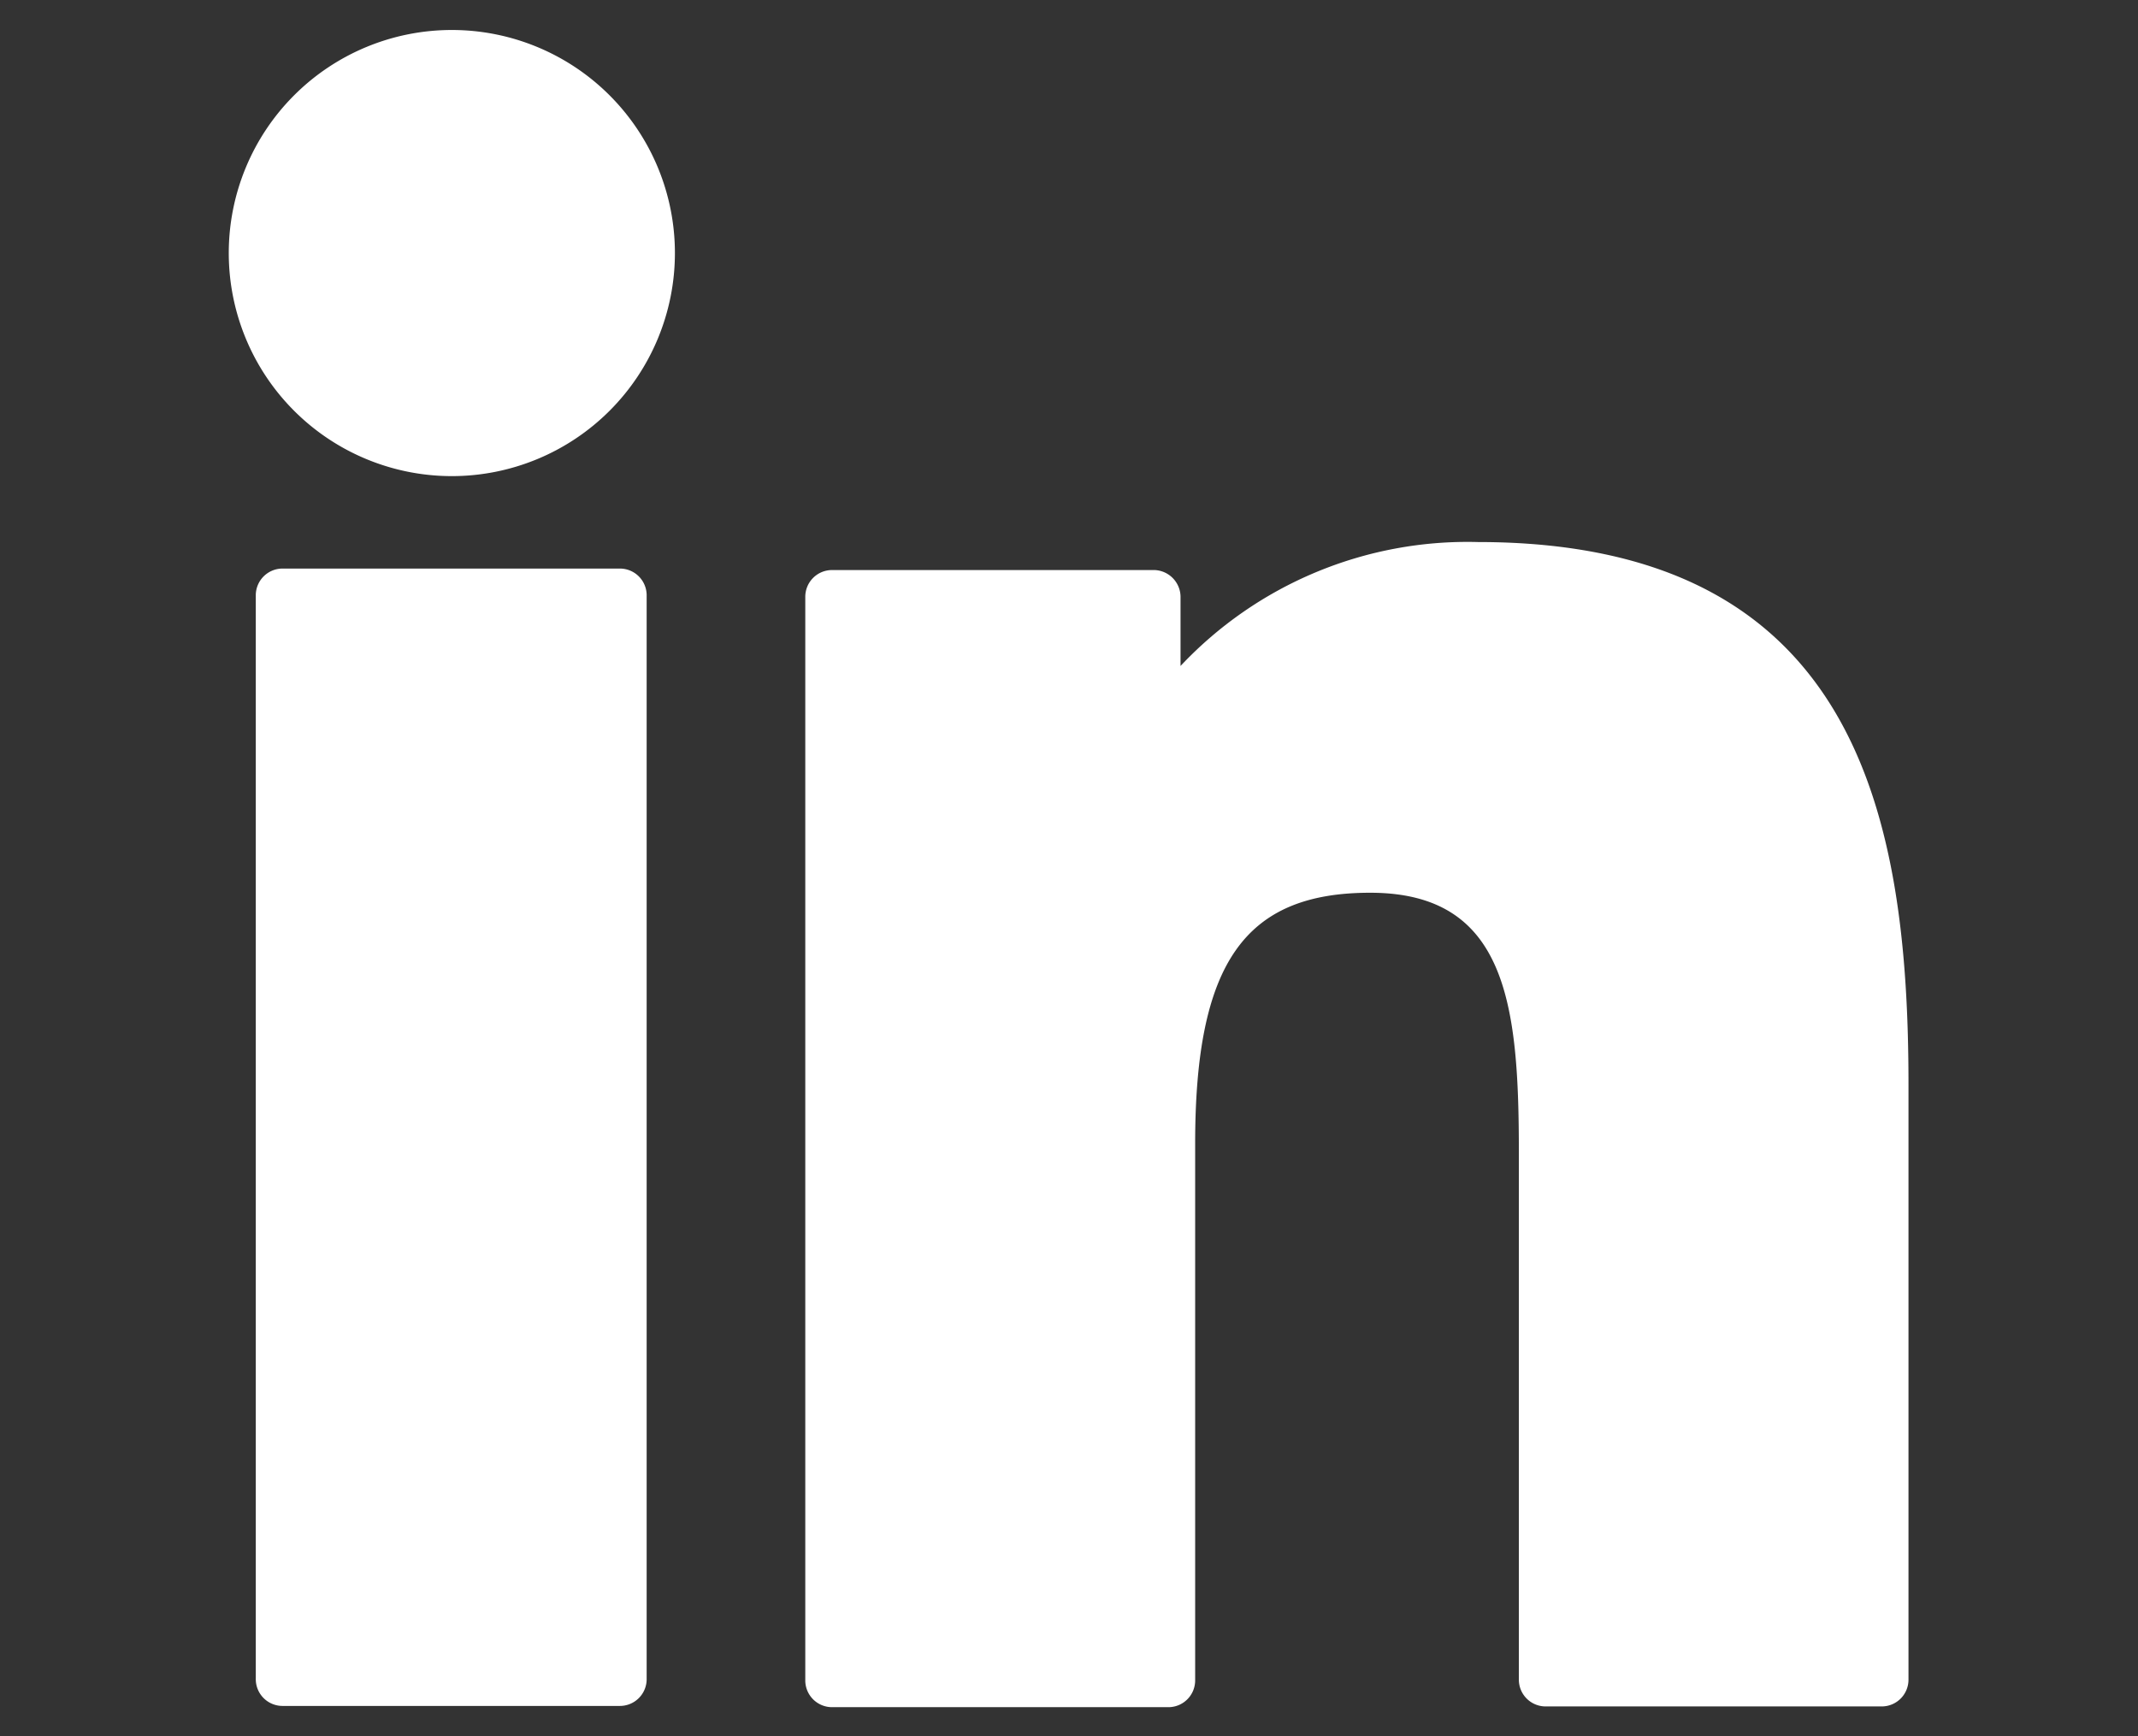 <svg id="Layer_4" data-name="Layer 4" xmlns="http://www.w3.org/2000/svg" viewBox="0 0 86.26 70.06"><rect x="0" y="0" width="86.26" height="70.06" fill="#333333" stroke="none"/><defs><style>.cls-1{fill:#fff;}</style></defs><path class="cls-1" d="M25,22.94H11.41A1.08,1.08,0,0,0,10.32,24V67.73a1.08,1.08,0,0,0,1.09,1.1H25a1.08,1.08,0,0,0,1.09-1.1V24A1.08,1.08,0,0,0,25,22.94Z"/><path class="cls-1" d="M18.23,1.21a9,9,0,1,0,9,9A9,9,0,0,0,18.23,1.21Z"/><path class="cls-1" d="M59.63,21.87a15.89,15.89,0,0,0-12,5V24.06A1.09,1.09,0,0,0,46.58,23h-13a1.08,1.08,0,0,0-1.09,1.09v43.7a1.08,1.08,0,0,0,1.09,1.09H47.13a1.08,1.08,0,0,0,1.09-1.09V46.14c0-7.28,2-10.12,7.06-10.12,5.53,0,6,4.54,6,10.49V67.76a1.08,1.08,0,0,0,1.09,1.09H75.92A1.08,1.08,0,0,0,77,67.76v-24C77,32.93,74.93,21.87,59.63,21.87Z"/></svg>
